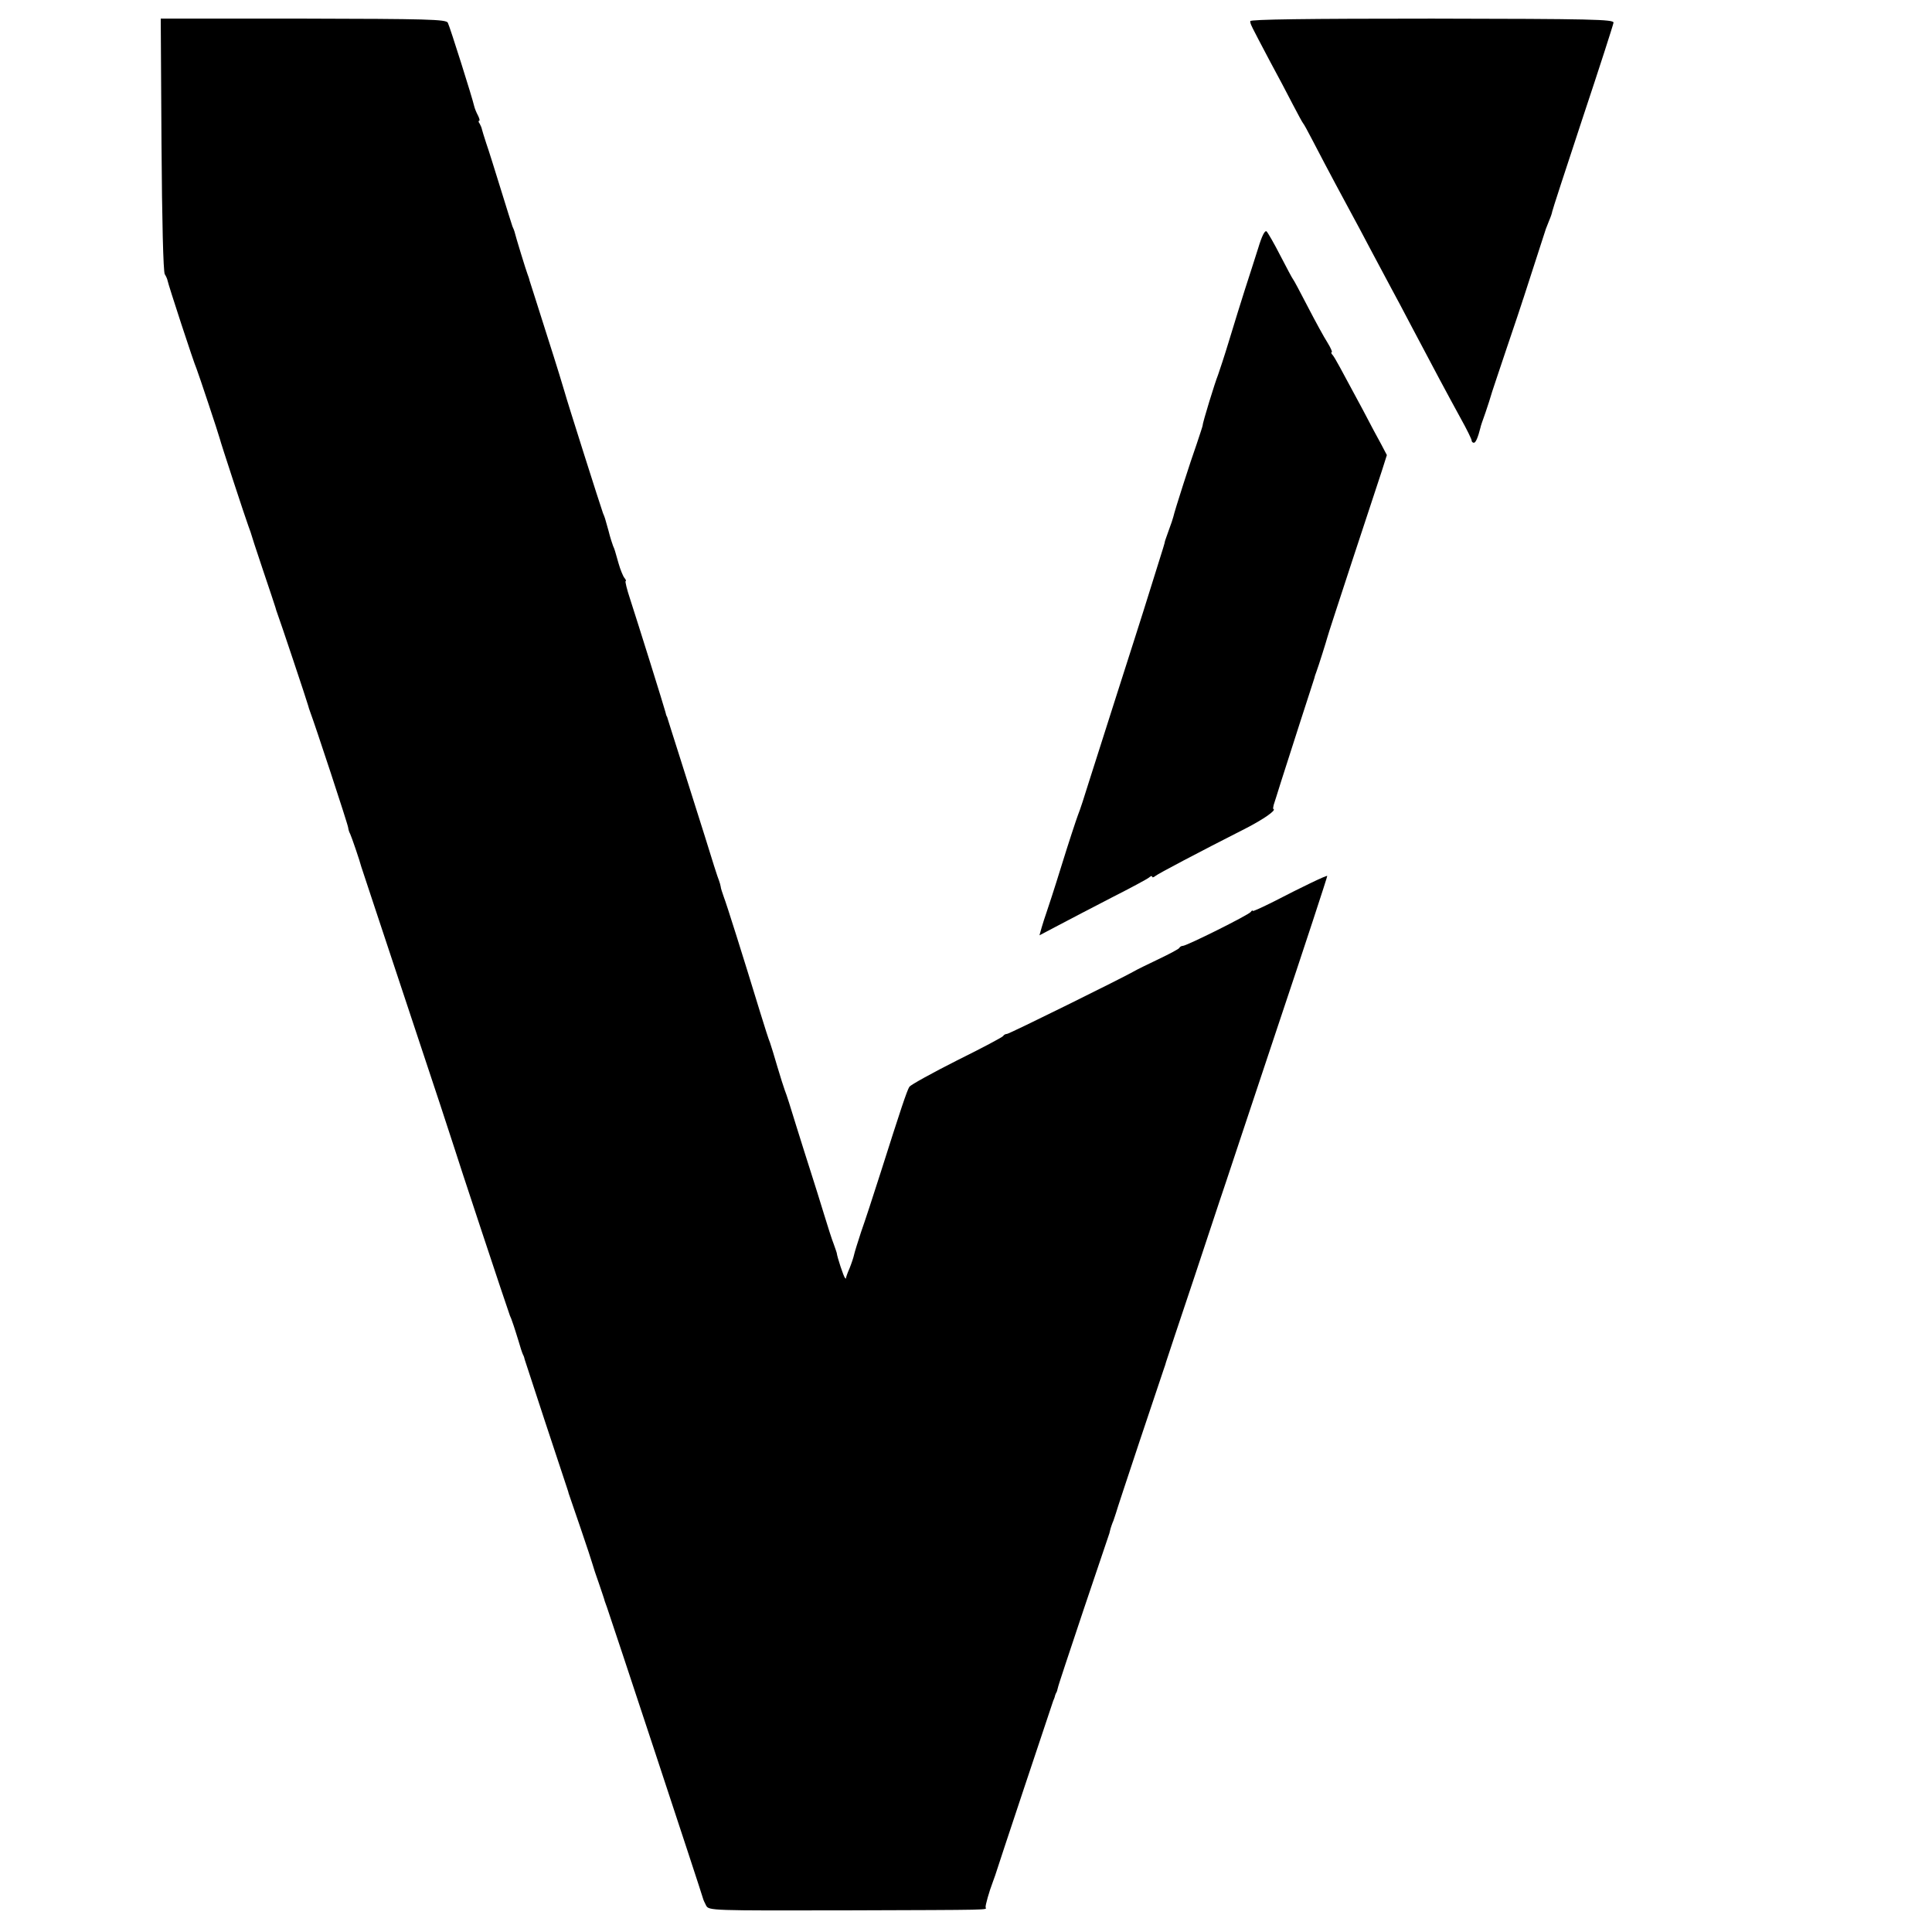 <?xml version="1.0" standalone="no"?>
<!DOCTYPE svg PUBLIC "-//W3C//DTD SVG 20010904//EN"
 "http://www.w3.org/TR/2001/REC-SVG-20010904/DTD/svg10.dtd">
<svg version="1.0" xmlns="http://www.w3.org/2000/svg"
 width="768pt" height="768pt" viewBox="0 0 768 768"
 preserveAspectRatio="xMidYMid meet">
<g transform="translate(0,768) scale(0.1,-0.1)"
fill="#000000" stroke="none">
<path d="M642 7106 c2 -302 7 -507 13 -516 5 -8 10 -19 11 -25 3 -17 105 -329
115 -350 8 -20 88 -260 93 -280 2 -11 104 -322 113 -345 3 -8 7 -19 9 -25 1
-5 23 -73 49 -150 26 -76 48 -144 50 -150 1 -5 5 -17 8 -25 7 -17 118 -349
122 -365 1 -5 5 -17 8 -25 16 -41 150 -447 151 -460 1 -9 5 -20 8 -25 5 -10
39 -109 44 -130 2 -5 84 -255 184 -555 100 -300 183 -552 185 -560 5 -19 214
-650 222 -670 4 -8 7 -17 8 -20 1 -3 4 -12 7 -20 3 -8 11 -35 19 -60 7 -25 15
-49 18 -55 3 -5 6 -14 7 -20 2 -8 153 -466 169 -513 2 -7 5 -14 5 -17 1 -2 22
-64 47 -137 25 -73 47 -140 49 -148 2 -8 13 -42 25 -75 11 -33 22 -64 23 -70
2 -5 6 -17 9 -25 9 -24 379 -1144 381 -1155 1 -5 7 -19 13 -30 11 -20 20 -20
555 -19 596 2 559 1 556 12 -2 6 14 63 29 102 3 8 7 20 9 25 4 15 225 678 231
695 4 8 7 18 8 23 2 4 3 8 5 10 1 1 3 9 5 17 1 8 48 148 102 310 55 162 101
300 103 305 1 6 4 15 5 20 2 6 6 19 11 30 4 11 8 25 10 30 3 14 184 556 191
575 3 8 7 20 8 25 2 6 53 161 115 345 98 296 119 359 122 367 0 1 92 276 203
610 112 334 202 609 201 611 -3 3 -97 -42 -213 -102 -46 -23 -83 -40 -83 -37
0 3 -4 2 -8 -4 -8 -12 -255 -135 -270 -135 -6 0 -12 -4 -14 -8 -1 -4 -39 -24
-83 -45 -44 -21 -87 -42 -95 -47 -45 -26 -498 -250 -507 -250 -6 0 -13 -4 -15
-8 -1 -4 -84 -48 -183 -97 -99 -50 -184 -97 -190 -105 -10 -16 -34 -88 -114
-340 -29 -91 -64 -198 -78 -237 -13 -40 -26 -81 -28 -91 -2 -10 -10 -34 -18
-54 -9 -20 -15 -38 -14 -40 1 -2 -1 -1 -4 2 -5 4 -31 82 -33 100 -1 3 -6 19
-12 35 -7 17 -24 71 -39 120 -15 50 -38 122 -50 160 -13 39 -39 124 -60 190
-20 66 -40 129 -45 140 -4 11 -18 54 -30 95 -12 41 -25 84 -29 95 -5 11 -22
65 -39 120 -69 226 -134 432 -145 460 -6 17 -12 35 -12 40 -1 6 -4 17 -7 25
-4 8 -29 87 -56 175 -28 88 -72 228 -98 310 -26 83 -49 153 -50 158 -1 4 -2 8
-4 10 -1 1 -3 9 -5 17 -2 8 -29 96 -60 195 -31 99 -67 213 -80 253 -13 39 -21
72 -18 72 3 0 1 6 -5 13 -5 6 -16 32 -23 57 -16 55 -14 52 -22 70 -3 8 -12 35
-18 60 -15 54 -14 51 -22 70 -7 18 -147 459 -152 480 -2 8 -33 110 -70 225
-37 116 -68 215 -70 220 -1 6 -5 17 -8 25 -5 12 -48 152 -52 170 -1 3 -4 12
-8 20 -3 8 -24 76 -47 150 -23 74 -48 155 -57 180 -8 25 -16 50 -17 55 -1 6
-5 16 -9 23 -5 6 -6 12 -2 12 3 0 1 9 -5 21 -6 11 -13 28 -15 37 -7 32 -97
317 -105 332 -8 13 -82 15 -575 16 l-566 0 3 -500z"/>
<path d="M4970 7596 c0 -12 1 -13 79 -161 30 -55 70 -131 90 -170 20 -38 38
-72 41 -75 3 -3 19 -32 36 -65 68 -131 128 -242 154 -290 15 -27 51 -95 80
-150 29 -55 65 -122 80 -150 15 -27 53 -99 85 -160 80 -152 141 -266 192 -359
24 -43 43 -82 43 -87 0 -5 4 -9 9 -9 7 0 16 20 26 60 0 3 9 30 20 60 10 30 20
60 21 65 1 6 30 91 63 190 34 99 61 182 62 185 1 3 3 10 5 15 4 12 87 268 89
275 1 3 7 18 13 33 7 16 12 32 12 35 0 4 55 172 121 372 67 201 122 372 123
380 1 13 -86 15 -721 16 -500 0 -723 -3 -723 -10z"/>
<path d="M5001 6692 c-13 -42 -37 -115 -52 -162 -15 -47 -43 -137 -62 -200
-19 -63 -40 -126 -45 -140 -12 -29 -62 -192 -61 -200 0 -3 -11 -36 -24 -75
-23 -64 -88 -266 -93 -290 -1 -5 -9 -29 -18 -53 -8 -23 -16 -44 -16 -47 -1 -6
3 5 -60 -195 -28 -91 -88 -277 -132 -415 -44 -137 -93 -293 -110 -345 -16 -52
-35 -111 -43 -130 -7 -19 -37 -109 -65 -200 -28 -91 -56 -176 -61 -190 -5 -14
-13 -39 -18 -56 l-9 -32 76 40 c41 22 136 71 211 110 75 38 142 74 149 80 6 6
12 7 12 3 0 -4 6 -3 13 3 11 9 168 92 359 189 72 37 123 73 110 77 -2 1 -1 8
1 16 3 8 16 51 30 95 14 44 49 152 77 240 29 88 53 165 55 170 1 6 5 17 8 25
8 21 40 123 43 135 1 6 46 143 99 305 54 162 106 323 118 358 l20 63 -22 42
c-13 23 -46 85 -73 137 -94 175 -110 205 -120 218 -6 6 -8 12 -4 12 3 0 -4 17
-17 38 -13 20 -48 84 -78 142 -30 58 -56 107 -59 110 -3 3 -25 45 -50 93 -25
49 -50 92 -55 97 -7 6 -19 -18 -34 -68z"/>
</g>
</svg>
